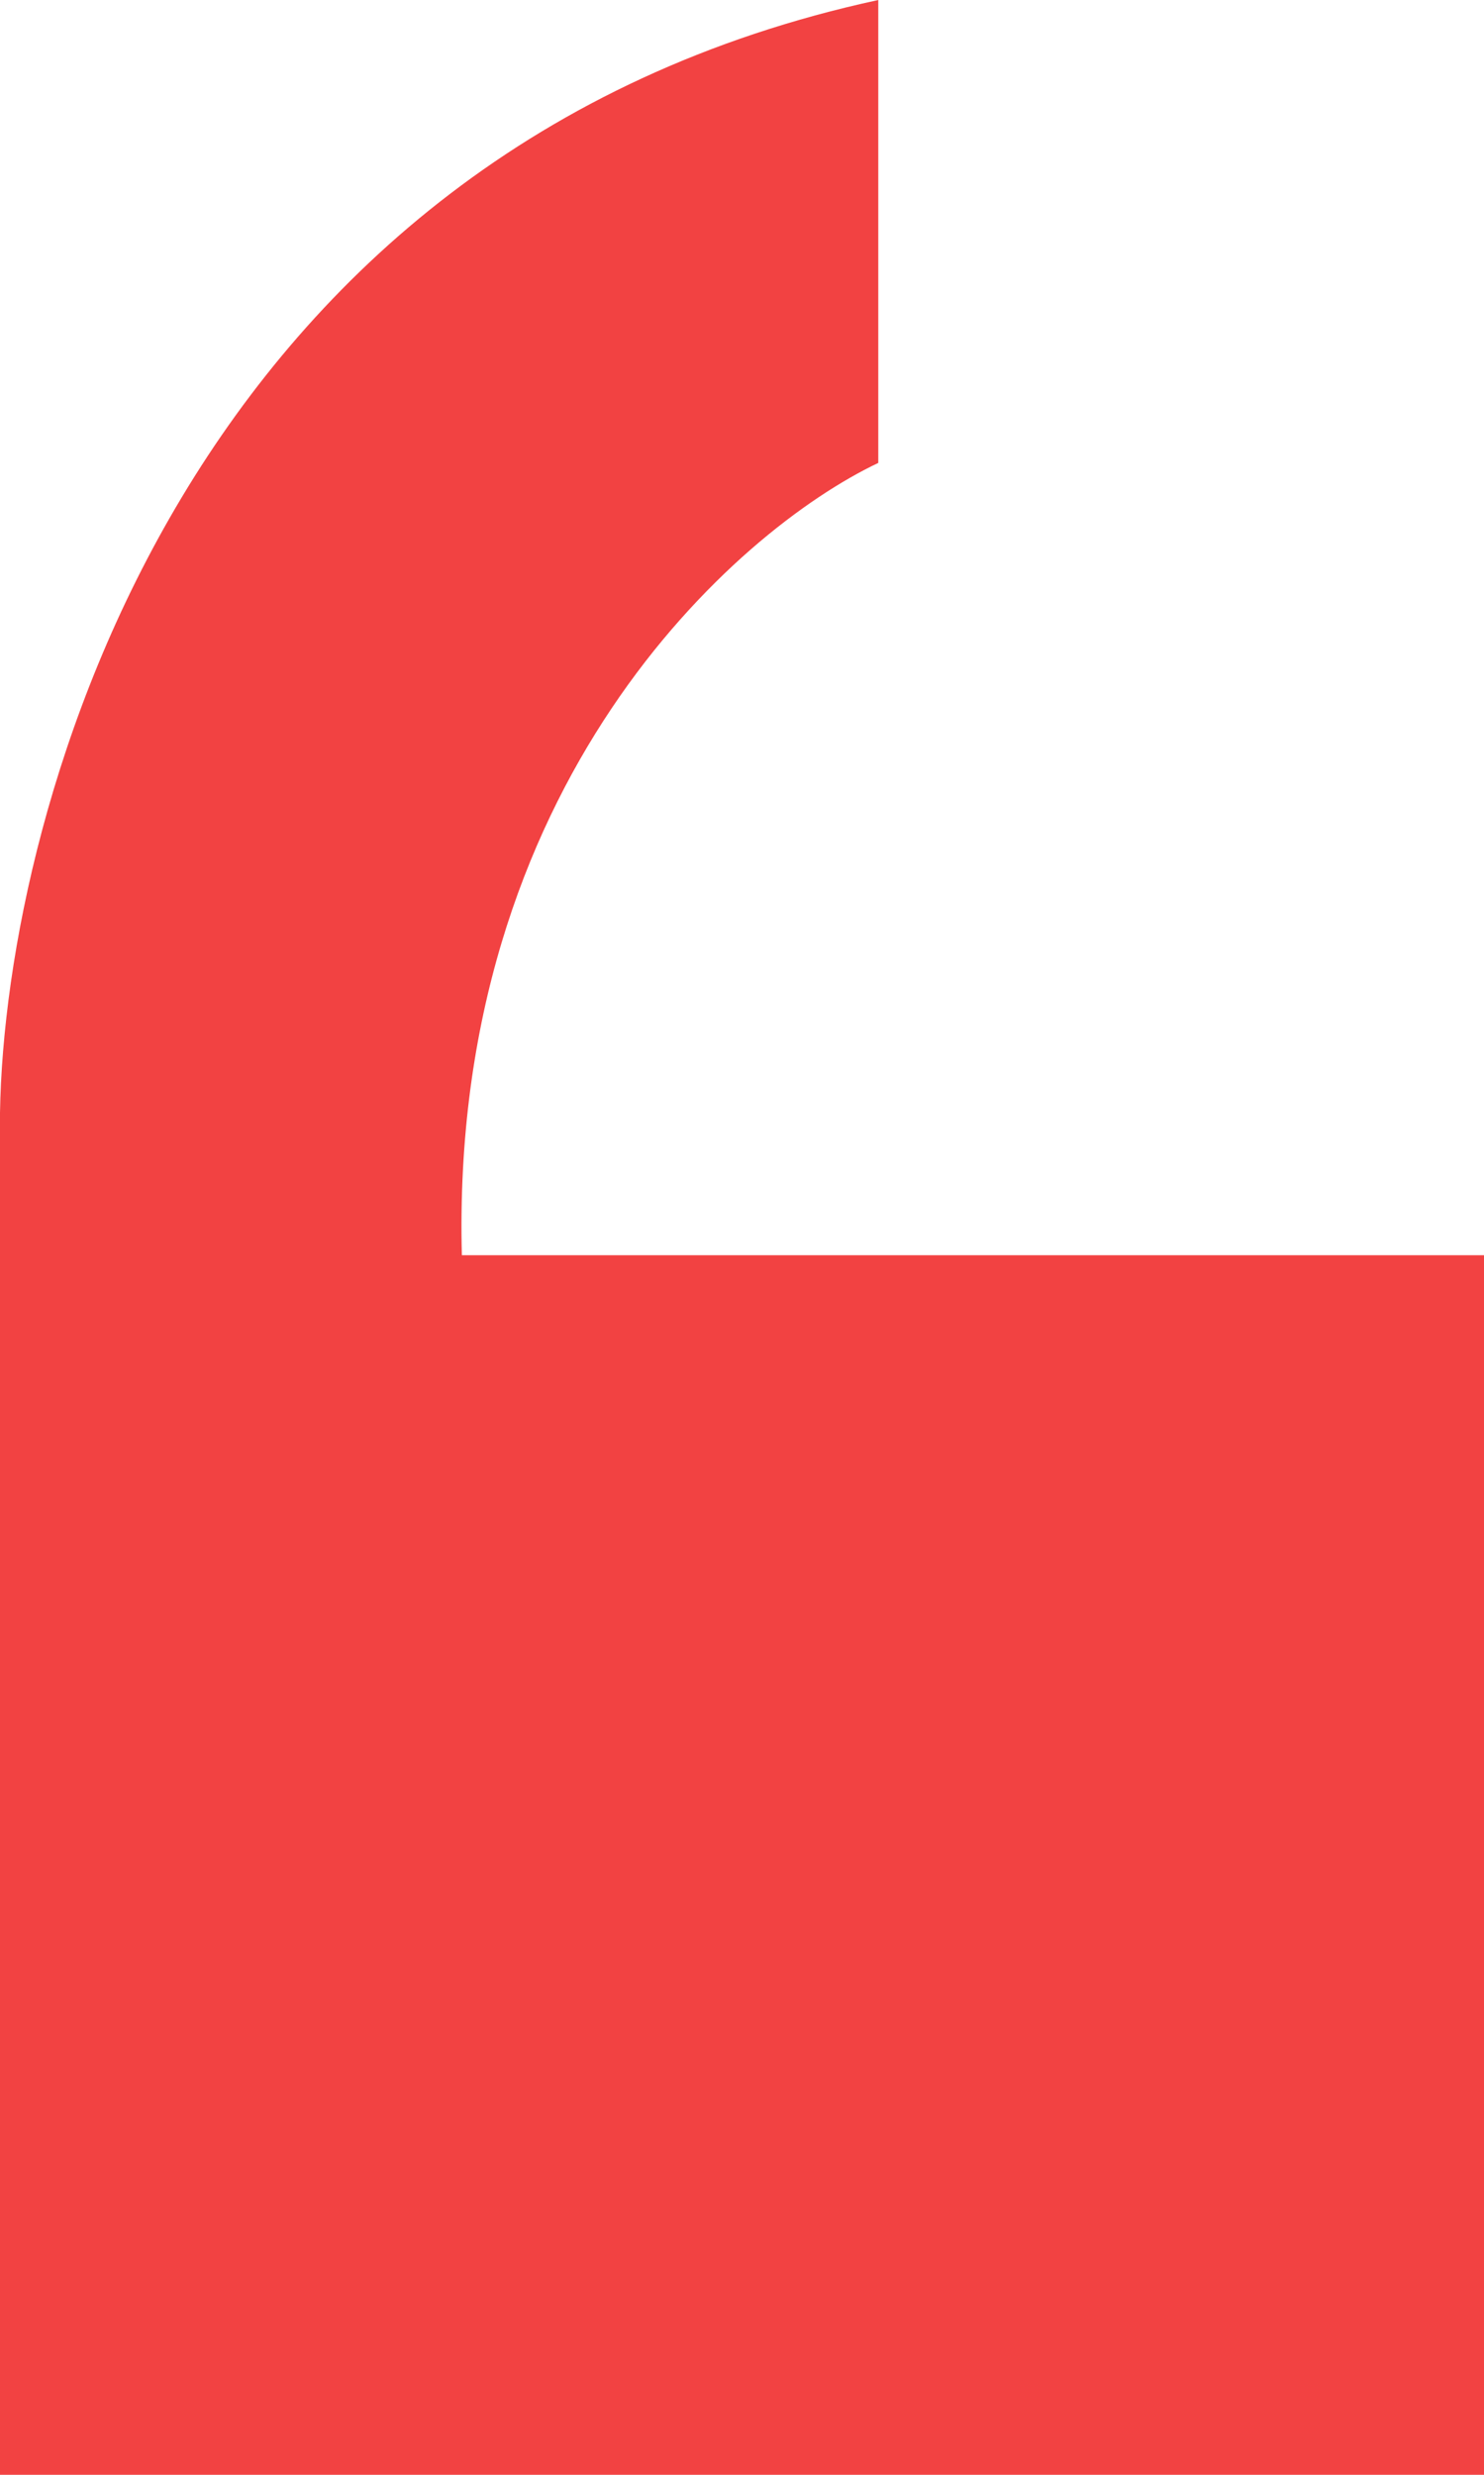 <svg width="165" height="275" viewBox="0 0 165 275" fill="none" xmlns="http://www.w3.org/2000/svg">
<g style="mix-blend-mode:plus-darker">
<path d="M0 275H165V139.478H51.352C50.005 87.248 81.658 59.023 97.653 51.439V0C20.878 16.619 0.561 89.359 0 123.651V275Z" fill="#F24242"/>
</g>
</svg>
